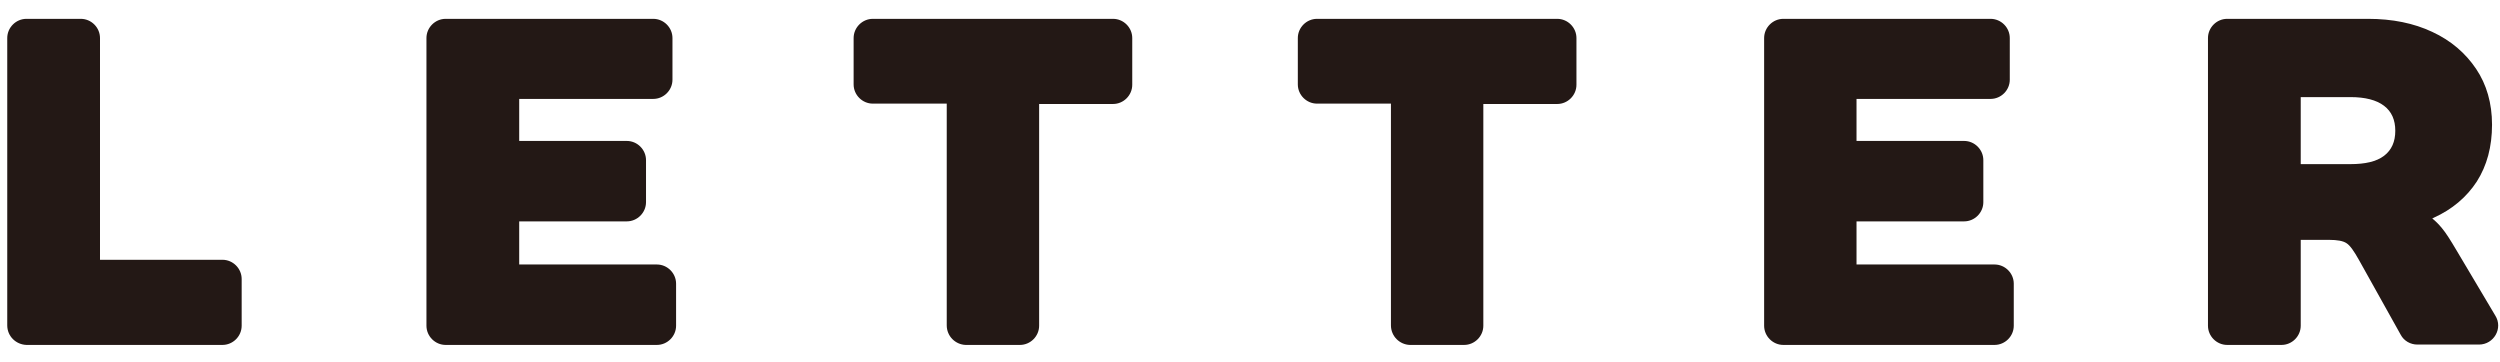 <?xml version="1.0" encoding="utf-8"?>
<!-- Generator: Adobe Illustrator 26.5.3, SVG Export Plug-In . SVG Version: 6.00 Build 0)  -->
<svg version="1.1" id="レイヤー_1" xmlns="http://www.w3.org/2000/svg" xmlns:xlink="http://www.w3.org/1999/xlink" x="0px"
	 y="0px" viewBox="0 0 690 100" style="enable-background:new 0 0 690 100;" xml:space="preserve">
<style type="text/css">
	.st0{fill:#231815;}
</style>
<path class="st0" d="M674,63c-0.9-1.1-1.8-2-2.7-2.7c0.2-0.1,0.3-0.1,0.4-0.2c5.1-2.3,9.1-5.7,11.9-10c2.8-4.4,4.2-9.6,4.2-15.7
	c0-5.9-1.5-11.1-4.4-15.4s-6.9-7.8-12.1-10.2c-5.1-2.4-11-3.6-17.7-3.6H635h-6.4h-13.9c-2.9,0-5.3,2.4-5.3,5.3v79.4
	c0,2.9,2.4,5.3,5.3,5.3h15c2.9,0,5.3-2.4,5.3-5.3V66.2h7.8c2.3,0,3.9,0.3,4.8,0.9c1,0.6,2.1,2.2,3.5,4.7l11.5,20.6
	c0.9,1.7,2.7,2.7,4.6,2.7h17c4.1,0,6.7-4.5,4.5-8l-10.7-18C676.4,66.4,675.1,64.3,674,63z M635,45.3V26.8h13.7
	c4.1,0,7.2,0.8,9.3,2.4s3.1,3.9,3.1,6.9s-1,5.3-3.1,6.9s-5.2,2.3-9.3,2.3C648.6,45.3,635,45.3,635,45.3z"/>
<path class="st0" d="M143.3,73V61.1H173c2.9,0,5.3-2.4,5.3-5.3V44.2c0-2.9-2.4-5.3-5.3-5.3h-29.7V27.3h37c2.9,0,5.3-2.4,5.3-5.3
	V10.5c0-2.9-2.4-5.3-5.3-5.3H123c-2.9,0-5.3,2.4-5.3,5.3v79.4c0,2.9,2.4,5.3,5.3,5.3h58.3c2.9,0,5.3-2.4,5.3-5.3V78.3
	c0-2.9-2.4-5.3-5.3-5.3H143.3z"/>
<path class="st0" d="M512.4,73V61.1h29.7c2.9,0,5.3-2.4,5.3-5.3V44.2c0-2.9-2.4-5.3-5.3-5.3h-29.7V27.3h37c2.9,0,5.3-2.4,5.3-5.3
	V10.5c0-2.9-2.4-5.3-5.3-5.3h-57.2c-2.9,0-5.3,2.4-5.3,5.3v79.4c0,2.9,2.4,5.3,5.3,5.3h58.3c2.9,0,5.3-2.4,5.3-5.3V78.3
	c0-2.9-2.4-5.3-5.3-5.3C550.4,73,512.4,73,512.4,73z"/>
<path class="st0" d="M2,89.8V10.5c0-2.9,2.4-5.3,5.3-5.3h15c2.9,0,5.3,2.4,5.3,5.3v61.2h33.8c2.9,0,5.3,2.4,5.3,5.3v12.9
	c0,2.9-2.4,5.3-5.3,5.3H7.3C4.4,95.1,2,92.8,2,89.8z"/>
<path class="st0" d="M261.3,89.8V28.6h-20.4c-2.9,0-5.3-2.4-5.3-5.3V10.5c0-2.9,2.4-5.3,5.3-5.3h66.3c2.9,0,5.3,2.4,5.3,5.3v12.9
	c0,2.9-2.4,5.3-5.3,5.3h-20.4v61.2c0,2.9-2.4,5.3-5.3,5.3h-15C263.7,95.1,261.3,92.8,261.3,89.8z"/>
<path class="st0" d="M383.9,89.8V28.6h-20.4c-2.9,0-5.3-2.4-5.3-5.3V10.5c0-2.9,2.4-5.3,5.3-5.3h66.3c2.9,0,5.3,2.4,5.3,5.3v12.9
	c0,2.9-2.4,5.3-5.3,5.3h-20.4v61.2c0,2.9-2.4,5.3-5.3,5.3h-15C386.3,95.1,383.9,92.8,383.9,89.8z"/>
</svg>
